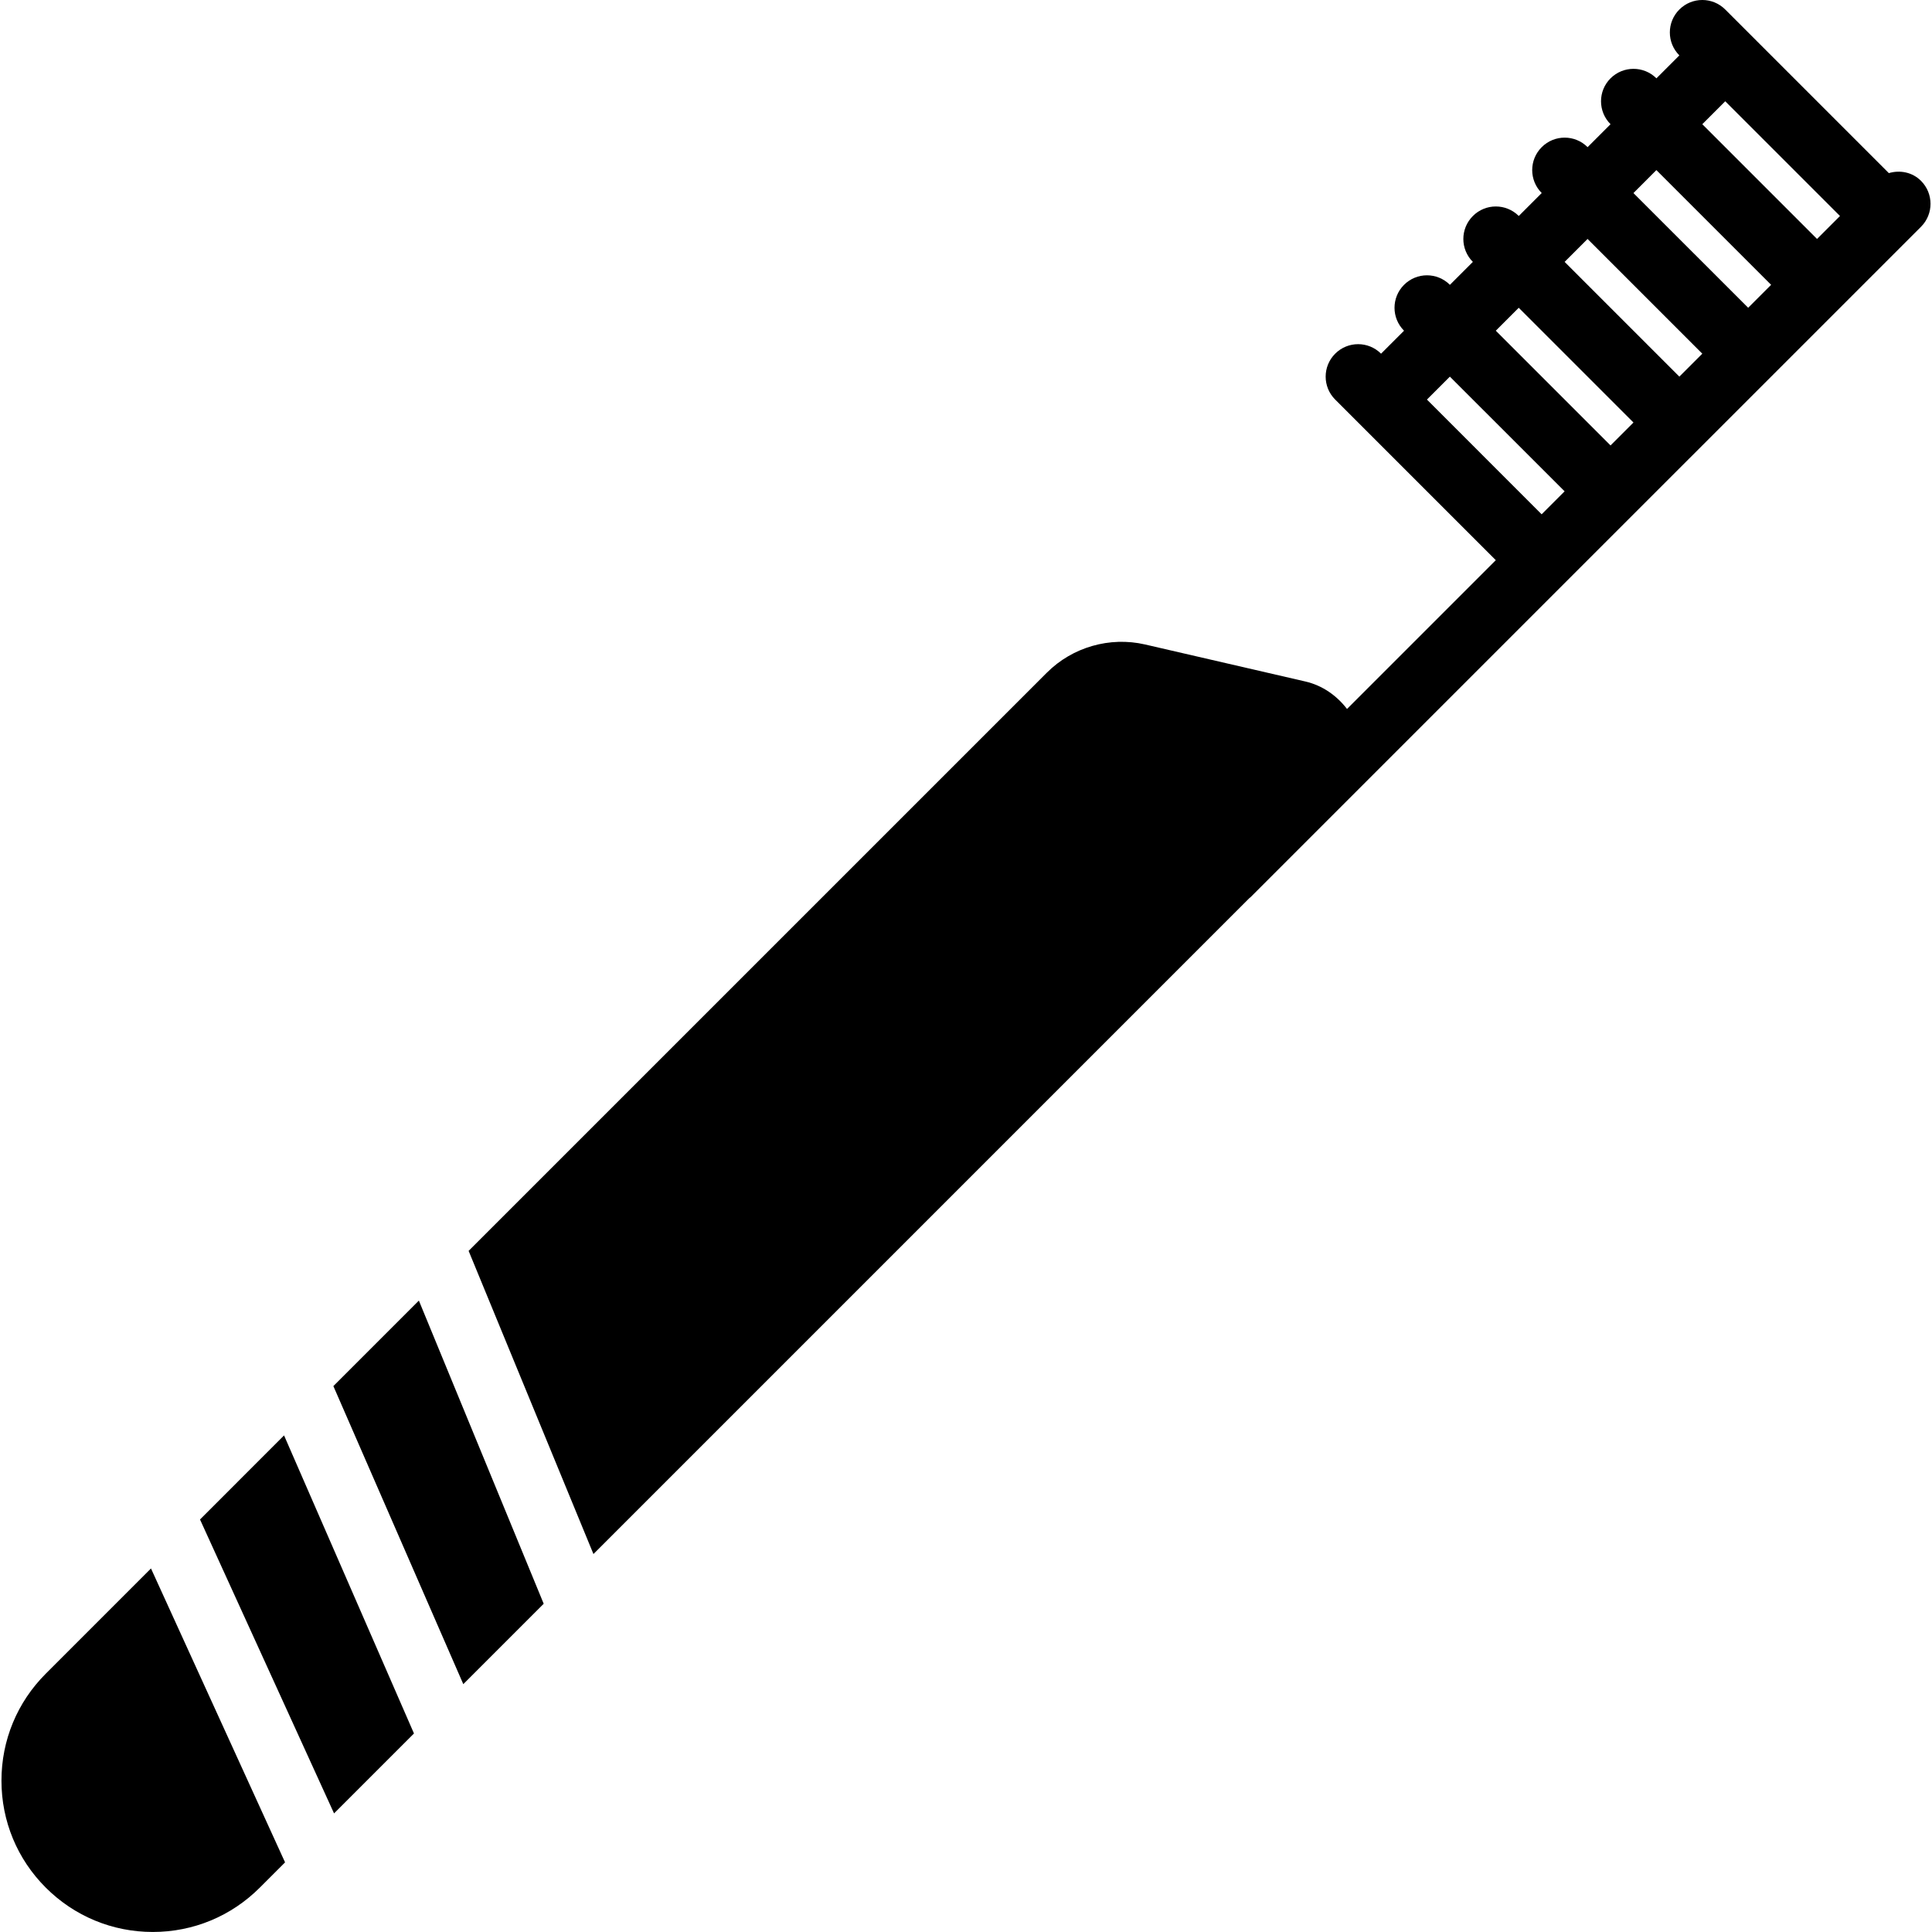 <?xml version="1.0" encoding="iso-8859-1"?>
<!-- Generator: Adobe Illustrator 18.0.0, SVG Export Plug-In . SVG Version: 6.00 Build 0)  -->
<!DOCTYPE svg PUBLIC "-//W3C//DTD SVG 1.1//EN" "http://www.w3.org/Graphics/SVG/1.1/DTD/svg11.dtd">
<svg version="1.1" id="Capa_1" xmlns="http://www.w3.org/2000/svg" xmlns:xlink="http://www.w3.org/1999/xlink" x="0px" y="0px"
	 viewBox="0 0 59.541 59.541" style="enable-background:new 0 0 59.541 59.541;" xml:space="preserve">
<g>
	<path d="M59.202,5.573c-0.269-0.269-0.651-0.339-0.991-0.238L53.876,1l-0.707-0.707c-0.391-0.391-1.023-0.391-1.414,0
		s-0.391,1.023,0,1.414l0,0l-0.707,0.707c-0.391-0.39-1.023-0.39-1.414,0s-0.391,1.023,0,1.414l-0.707,0.707l0,0
		c-0.391-0.391-1.023-0.391-1.414,0s-0.391,1.023,0,1.414l0,0l-0.707,0.707c-0.391-0.39-1.023-0.391-1.414,0
		C45,7.048,45,7.68,45.391,8.071l-0.707,0.707l0,0c-0.391-0.391-1.023-0.391-1.414,0s-0.391,1.023,0,1.414l0,0L42.562,10.9
		c-0.391-0.391-1.023-0.391-1.414,0s-0.391,1.023,0,1.414l0.707,0.707l4.243,4.243l-4.585,4.585
		c-0.318-0.414-0.76-0.726-1.285-0.847l-4.941-1.141c-1.084-0.249-2.235,0.081-3.022,0.867L14.442,38.55l3.847,9.343L38.51,27.672
		c0.007-0.007,0.017-0.009,0.024-0.016l9.686-9.686l6.364-6.363c0,0,0,0,0.001,0l0-0.001l4.242-4.242c0,0,0.001-0.001,0.001-0.001
		l0.375-0.375C59.593,6.597,59.593,5.964,59.202,5.573z M56.705,6.657l-0.707,0.707l-3.536-3.536l0.707-0.707L56.705,6.657z
		 M51.047,5.242l3.536,3.536l-0.707,0.707L50.34,5.95L51.047,5.242z M52.462,10.9l-0.707,0.707l-3.536-3.536l0.707-0.707
		L52.462,10.9z M46.805,9.485l3.536,3.536l-0.707,0.707l-3.536-3.536L46.805,9.485z M43.976,12.314l0.707-0.707l3.536,3.535
		l-0.708,0.708L43.976,12.314z"/>
	<polygon points="10.274,42.717 14.278,51.903 16.756,49.425 12.909,40.082 	"/>
	<polygon points="6.164,46.828 10.295,55.886 12.758,53.423 8.754,44.237 	"/>
	<path d="M1.411,51.58c-0.881,0.88-1.366,2.051-1.366,3.297c0,1.246,0.485,2.417,1.366,3.297s2.052,1.366,3.298,1.366
		c1.245,0,2.416-0.485,3.297-1.366l0.779-0.779l-4.132-9.058L1.411,51.58z"/>
</g>
<g>
</g>
<g>
</g>
<g>
</g>
<g>
</g>
<g>
</g>
<g>
</g>
<g>
</g>
<g>
</g>
<g>
</g>
<g>
</g>
<g>
</g>
<g>
</g>
<g>
</g>
<g>
</g>
<g>
</g>
</svg>
